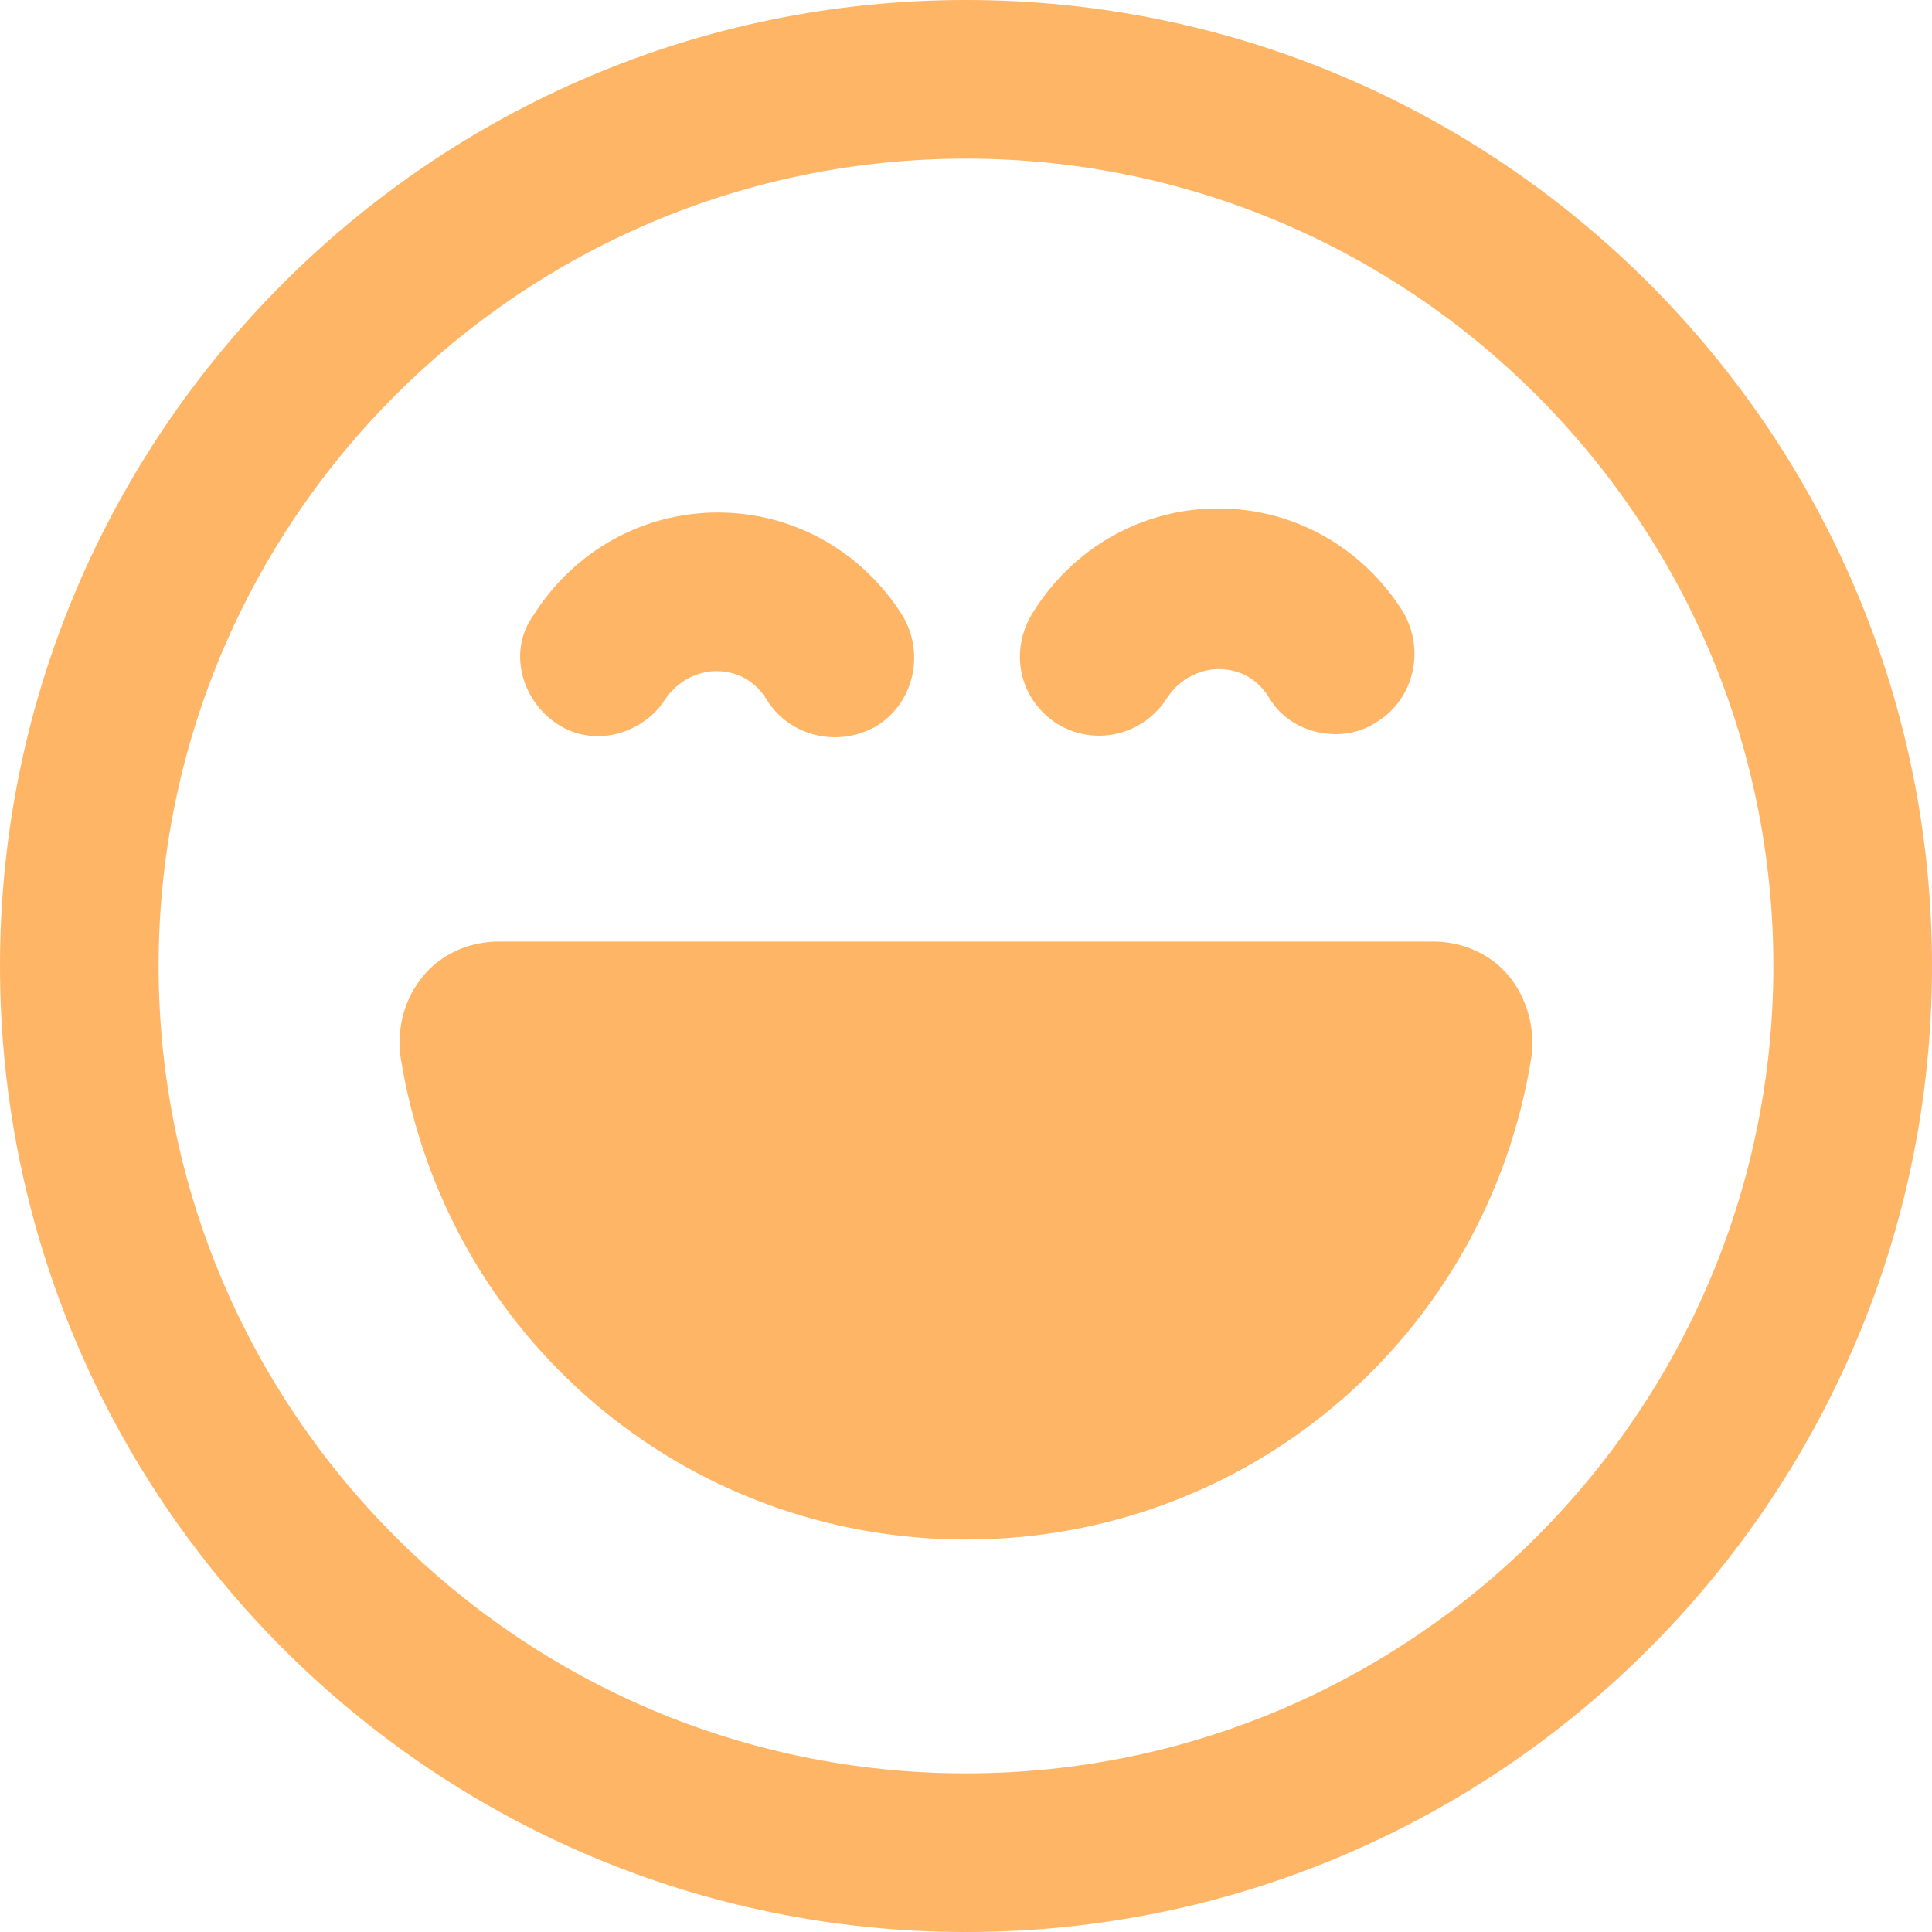 <?xml version="1.0" encoding="utf-8"?>
<!-- Generator: Adobe Illustrator 25.4.1, SVG Export Plug-In . SVG Version: 6.00 Build 0)  -->
<svg version="1.1" id="Calque_1" xmlns="http://www.w3.org/2000/svg" xmlns:xlink="http://www.w3.org/1999/xlink" x="0px" y="0px"
	 viewBox="0 0 95 95" style="enable-background:new 0 0 95 95;" xml:space="preserve">
<style type="text/css">
	.st0{fill:#FFB566;}
</style>
<g id="Calque_2_00000055676220878638613210000016986633041674222999_">
</g>
<g id="Calque_1_00000024707186349295301230000011040018236531865263_">
	<g>
		<path class="st0" d="M47.5,0C21.3,0,0,21.3,0,47.5S21.3,95,47.5,95S95,73.7,95,47.5S73.7,0,47.5,0z M47.5,87.2
			c-21.9,0-39.7-17.8-39.7-39.7S25.6,7.8,47.5,7.8s39.7,17.8,39.7,39.7S69.4,87.2,47.5,87.2z"/>
		<path class="st0" d="M70.5,46.3h-46c-1.4,0-2.8,0.6-3.7,1.7c-0.9,1.1-1.3,2.5-1.1,4c2.2,13.7,13.9,23.7,27.8,23.7
			s25.6-10,27.8-23.7c0.2-1.4-0.2-2.9-1.1-4C73.3,46.9,71.9,46.3,70.5,46.3z"/>
		<path class="st0" d="M27.4,35.6c0.6,0.4,1.3,0.6,2,0.6c1.3,0,2.6-0.7,3.3-1.8c0.8-1.2,2-1.4,2.5-1.4s1.7,0.1,2.5,1.4
			c1.1,1.8,3.5,2.4,5.4,1.3c1.8-1.1,2.4-3.5,1.3-5.4c-2-3.2-5.4-5.1-9.1-5.1c-3.7,0-7.1,1.9-9.1,5.1C25,32,25.6,34.4,27.4,35.6z"/>
		<path class="st0" d="M52,35.6c1.8,1.1,4.2,0.6,5.4-1.3c0.8-1.2,2-1.4,2.5-1.4s1.7,0.1,2.5,1.4c0.7,1.2,2,1.8,3.3,1.8
			c0.7,0,1.4-0.2,2-0.6c1.8-1.1,2.4-3.5,1.3-5.4c-2-3.2-5.4-5.1-9.1-5.1s-7.1,1.9-9.1,5.1C49.6,32,50.1,34.4,52,35.6z"/>
	</g>
</g>
</svg>
